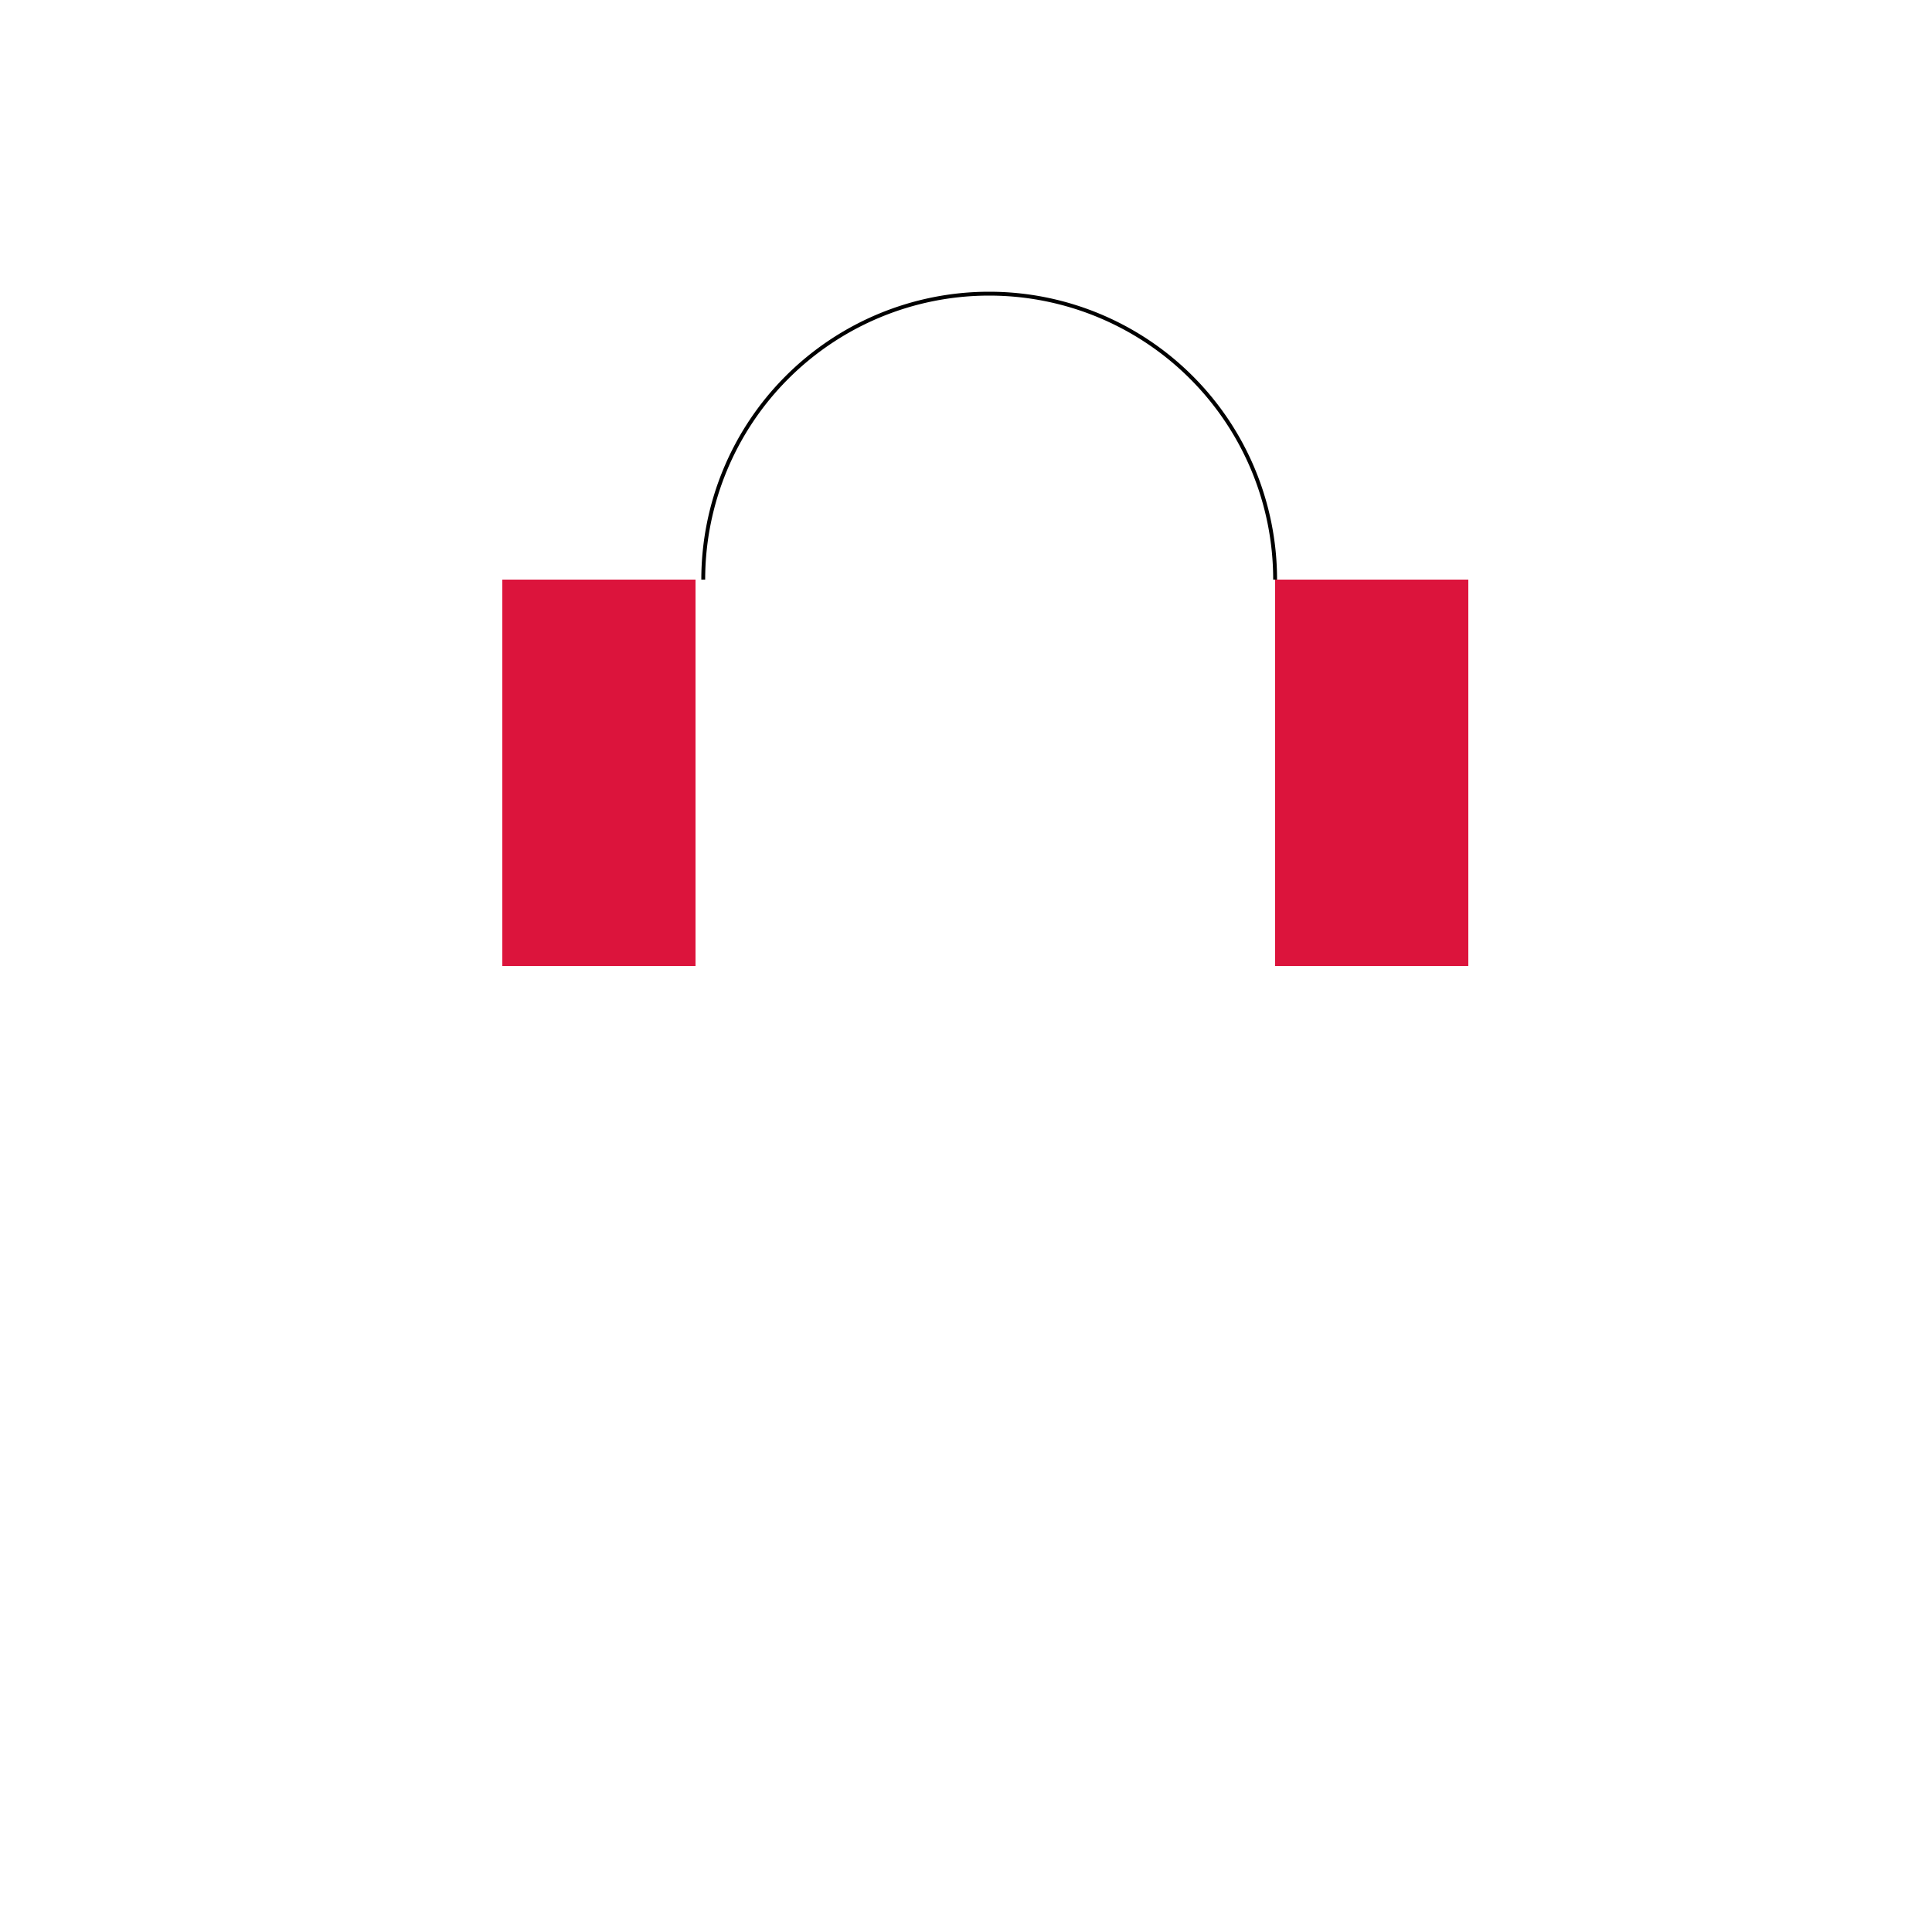 <!--

Generated by DrawGPT.
Free, open source, AI generated images in SVG, PNG, and HTML Canvas format.
https://drawgpt.ai

Created: 2024-01-25T15:11:40.559Z
Link: https://drawgpt.ai/prompt/157448/

-->
<svg xmlns="http://www.w3.org/2000/svg" xmlns:xlink="http://www.w3.org/1999/xlink" width="500" height="500"><defs/><g><rect fill="crimson" stroke="none" x="130" y="150" width="50" height="100"/><rect fill="crimson" stroke="none" x="330" y="150" width="50" height="100"/><path fill="none" stroke="#000000" paint-order="fill stroke markers" d=" M 182 150 A 74 74 0 0 1 330 150" stroke-miterlimit="10" stroke-dasharray=""/></g></svg>